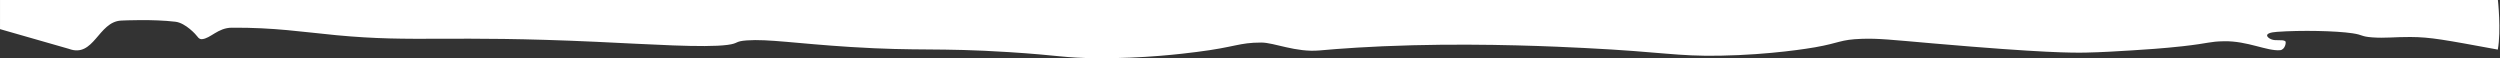 <?xml version="1.0" encoding="UTF-8"?> <svg xmlns="http://www.w3.org/2000/svg" width="3435" height="80" viewBox="0 0 3435 80" fill="none"><rect x="0" y="0" width="3435" height="80" fill="#333333" stroke="none"/><g clip-path="url(#clip0_233_1000)"><path d="M0.02 40L94.658 67.116C129.165 80 134.876 29.853 166.453 28.267C170.06 28.089 210.068 26.186 241.058 29.866C255.033 31.525 269.583 47.826 271.312 50.342C273.023 52.835 275.174 53.989 277.342 53.83C289.327 52.949 299.238 38.194 318.491 38.058C376.901 37.663 416.029 43.98 461.884 48.33C570.921 58.672 614.911 48.068 819.052 57.438C892.586 60.813 967.599 65.894 999.634 61.67C1015.58 59.581 1008.95 56.764 1026.12 55.502C1055.06 53.36 1094.56 59.873 1168.35 64.531C1263.69 70.551 1286.56 65.289 1386.54 71.627C1456.17 76.04 1461.05 79.608 1506.86 79.972C1571.92 80.488 1625.2 73.807 1643.93 71.438C1698.35 64.617 1701.74 58.533 1732.92 58.465C1750.76 58.419 1780.45 72.25 1813.04 69.299C1839.1 66.939 1882.3 63.665 1941.01 62.173C2045.3 59.524 2138.56 64.022 2176.91 65.934C2287.16 71.443 2302.31 77.537 2363.44 76.509C2433.47 75.323 2487.66 66.06 2493.84 64.975C2528.4 58.931 2527.94 54.347 2558.32 53.341C2581.17 52.59 2598.1 54.615 2657.06 59.729C2807.82 72.804 2847.86 72.626 2865.97 72.258C2887.7 71.819 2909.48 70.451 2929.17 69.229C2945.82 68.18 2971.72 66.574 2998.99 63.526C3036.84 59.279 3035.19 57.004 3056.12 56.672C3088.1 56.152 3114.94 70.427 3132.78 68.969C3139.82 68.407 3141.58 57.773 3140.03 56.658C3135.99 53.722 3126.99 56.715 3120.54 53.934C3114.6 51.411 3109.08 45.15 3128.5 43.758C3161.47 41.37 3209.5 42.314 3232.26 45.723C3247.41 47.987 3243.44 50.13 3259.3 51.343C3276.87 52.687 3290.28 50.712 3311.81 50.834C3339.89 50.995 3358.05 54.588 3431.99 68.137C3436.75 41.811 3432.11 -0.001 3432.11 -0.001L0.02 -0L0.02 40Z" fill="white"></path></g><defs><clipPath id="clip0_233_1000"><rect width="3434.16" height="80" fill="white" transform="translate(3434.16 80) rotate(180)"></rect></clipPath></defs></svg> 